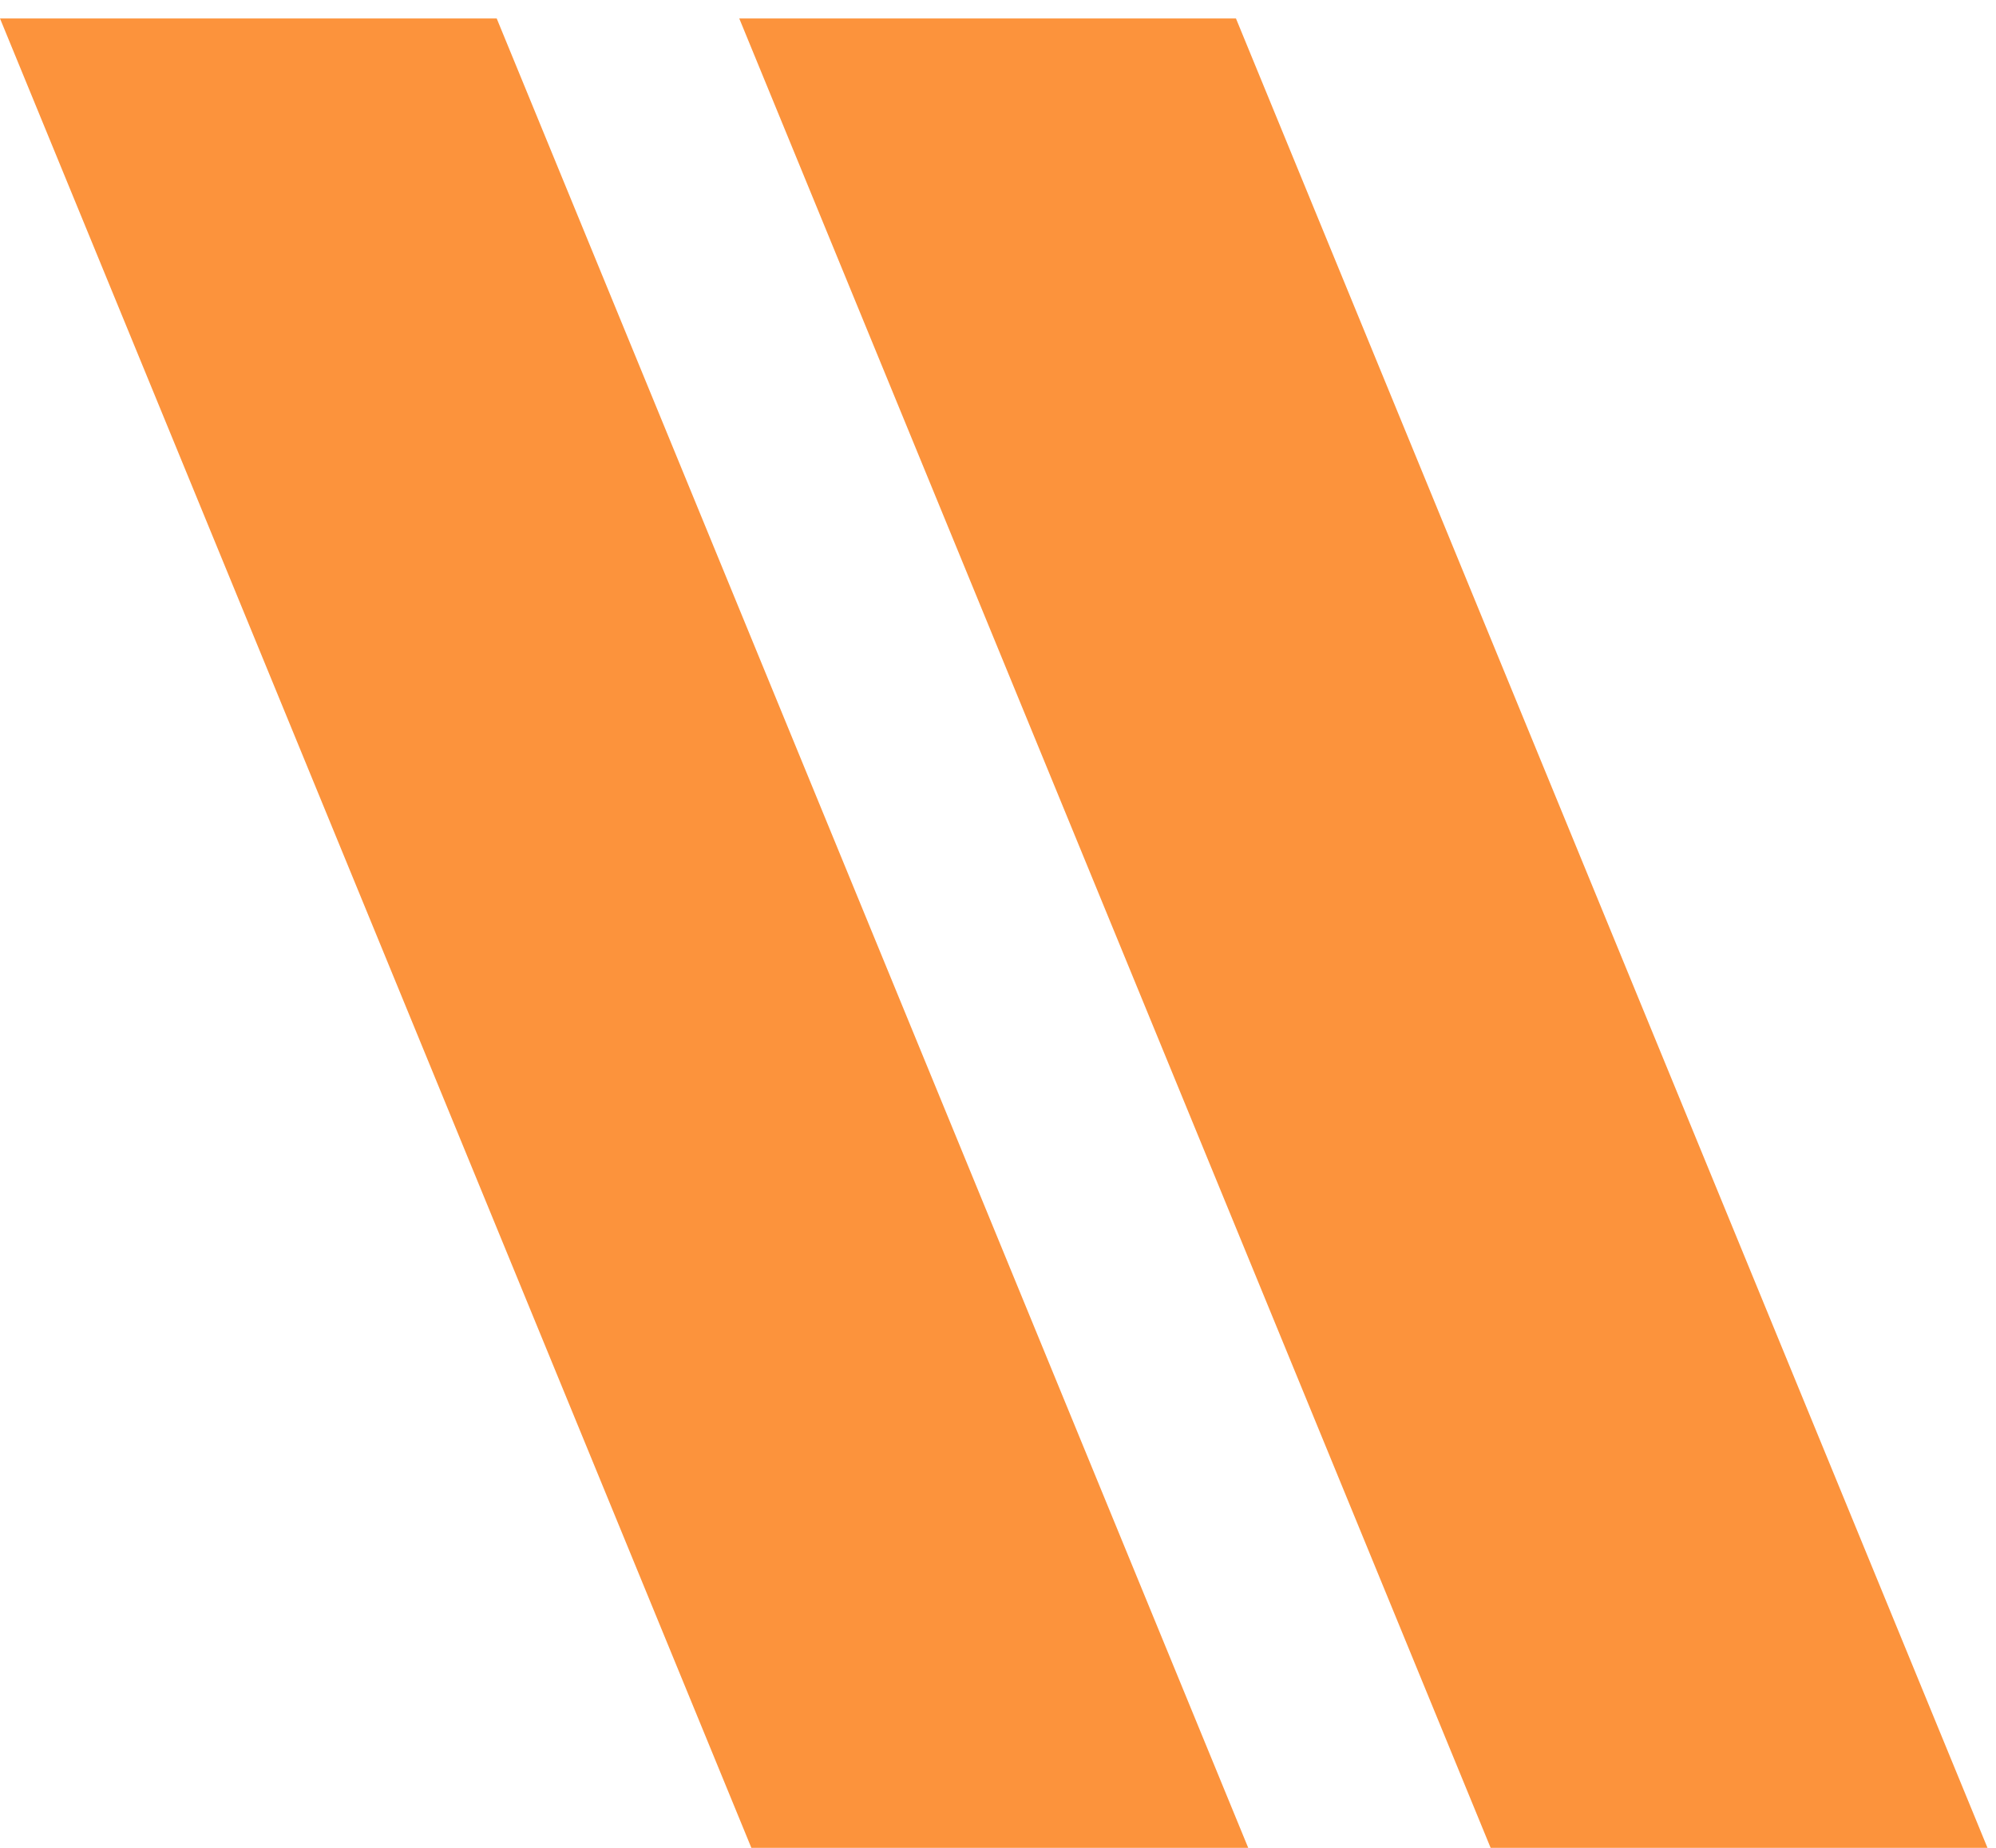 <?xml version="1.0" encoding="utf-8"?>
<!-- Generator: Adobe Illustrator 17.0.0, SVG Export Plug-In . SVG Version: 6.00 Build 0)  -->
<!DOCTYPE svg PUBLIC "-//W3C//DTD SVG 1.1//EN" "http://www.w3.org/Graphics/SVG/1.1/DTD/svg11.dtd">
<svg version="1.1" id="Layer_1" xmlns="http://www.w3.org/2000/svg" xmlns:xlink="http://www.w3.org/1999/xlink" x="0px" y="0px"
	 width="108px" height="100px" viewBox="0 0 108 100" enable-background="new 0 0 108 100" xml:space="preserve">
<g>
	<path fill="#FC933C" d="M0,1l41.066,100H67.95L26.876,1H0z M40,1l41.066,100h26.884L66.876,1H40z"/>
</g>
</svg>
